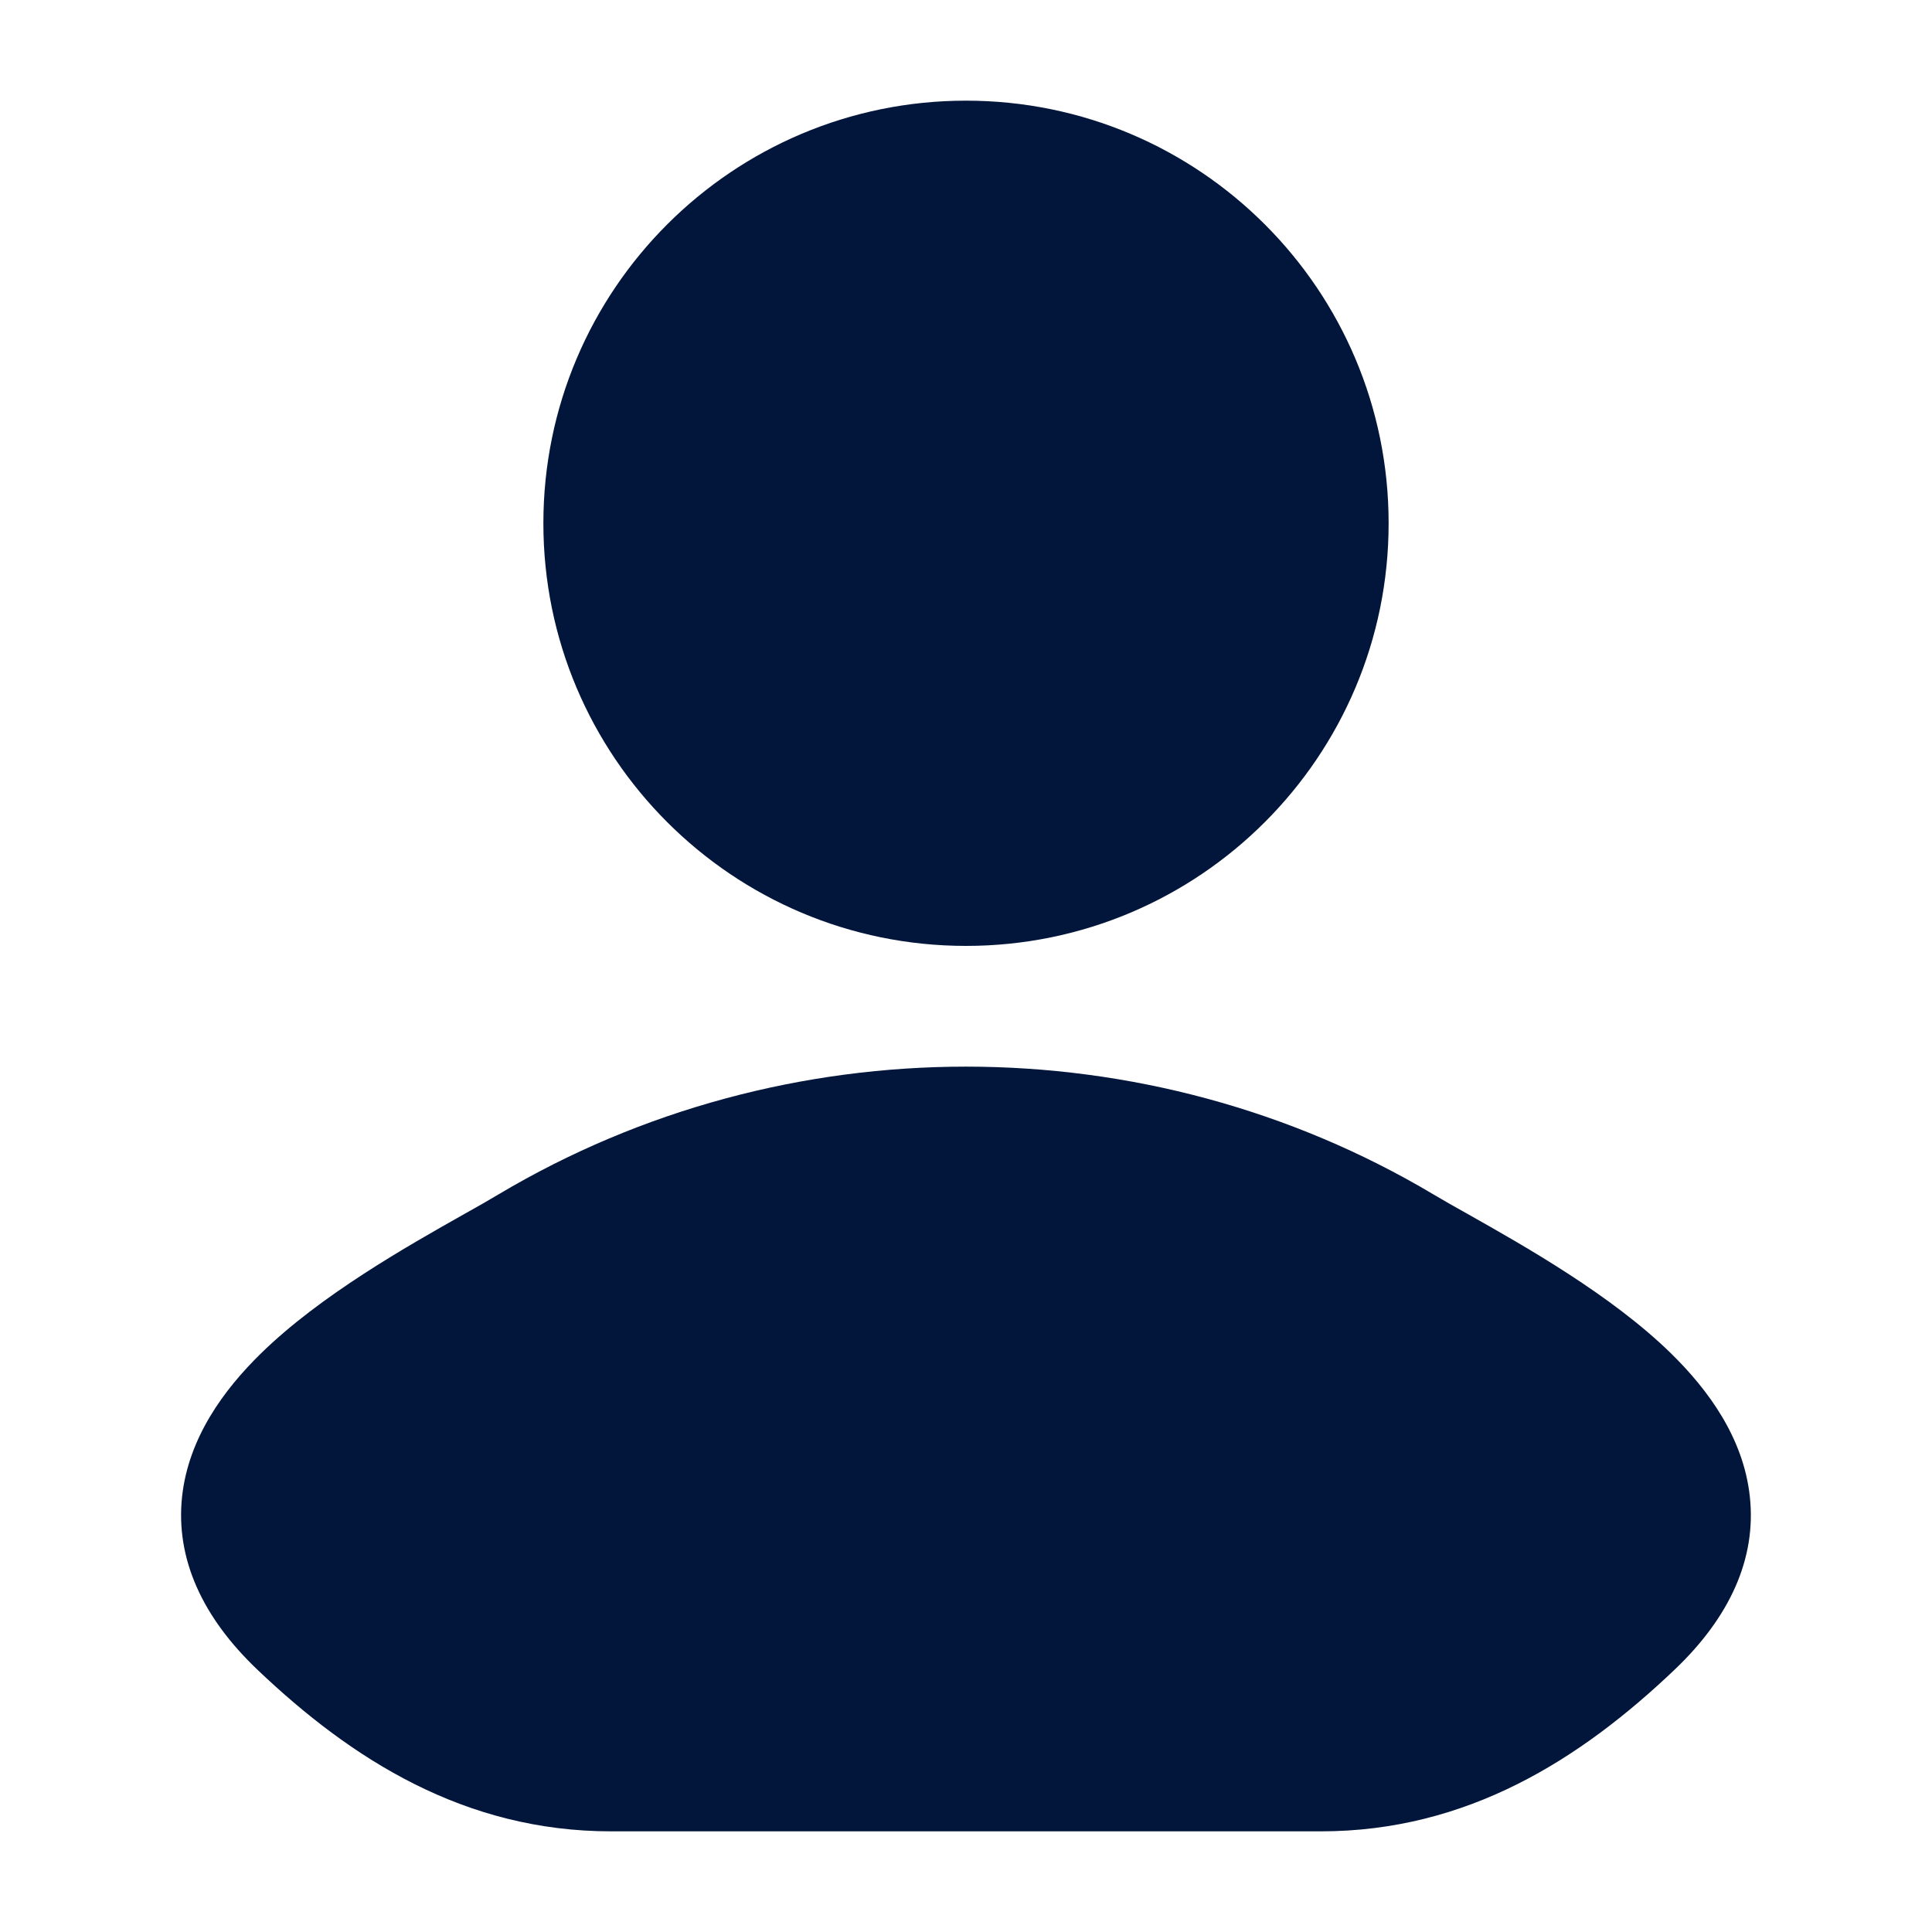 <svg width="20" height="20" viewBox="0 0 20 20" fill="none" xmlns="http://www.w3.org/2000/svg">
<path d="M14.838 12.364C14.935 12.422 15.055 12.49 15.191 12.566C15.785 12.901 16.683 13.408 17.298 14.01C17.682 14.386 18.048 14.883 18.114 15.491C18.185 16.137 17.903 16.744 17.337 17.283C16.361 18.213 15.189 18.958 13.674 18.958H6.326C4.81 18.958 3.639 18.213 2.663 17.283C2.097 16.744 1.815 16.137 1.885 15.491C1.952 14.883 2.317 14.386 2.702 14.01C3.317 13.408 4.215 12.901 4.809 12.566C4.945 12.49 5.065 12.422 5.161 12.364C8.123 10.601 11.877 10.601 14.838 12.364Z" fill="#02163B"/>
<path d="M5.625 5.417C5.625 3 7.584 1.042 10 1.042C12.416 1.042 14.375 3 14.375 5.417C14.375 7.833 12.416 9.792 10 9.792C7.584 9.792 5.625 7.833 5.625 5.417Z" fill="#02163B"/>
</svg>
